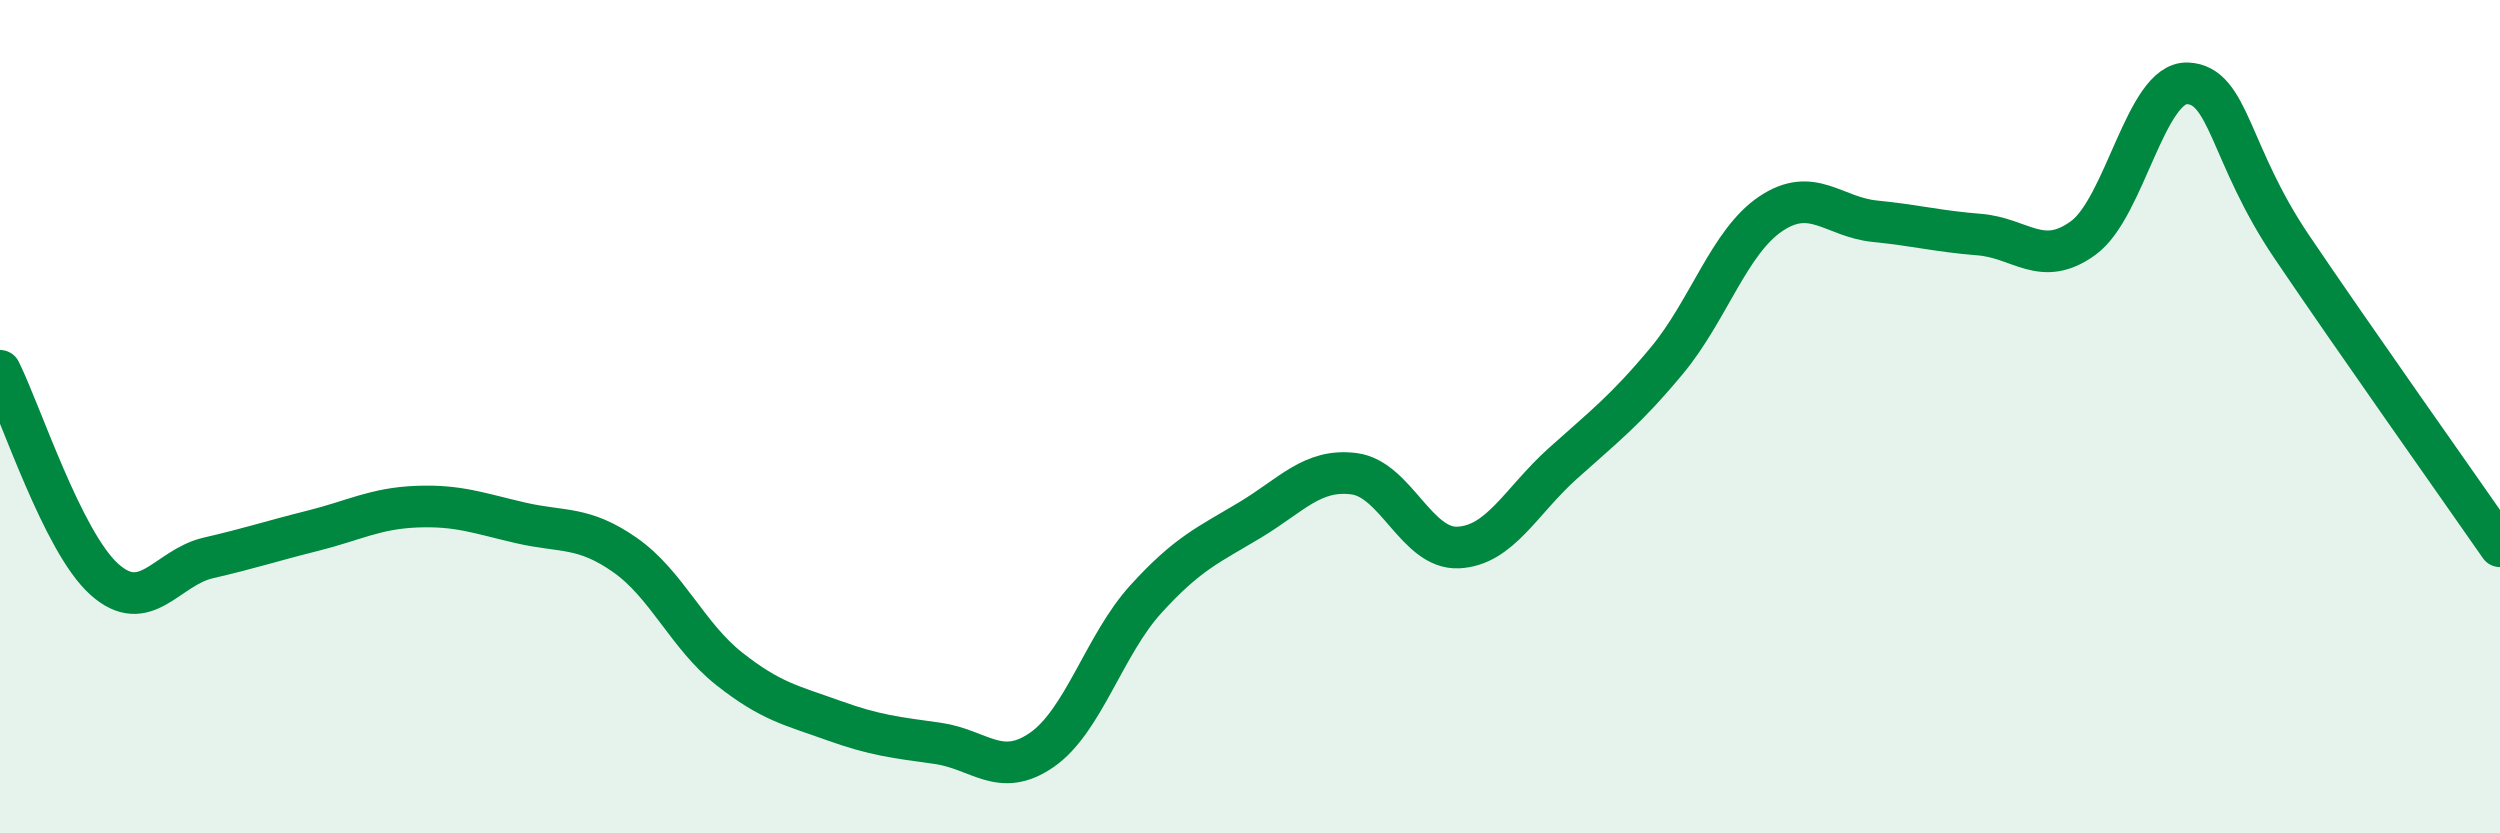 
    <svg width="60" height="20" viewBox="0 0 60 20" xmlns="http://www.w3.org/2000/svg">
      <path
        d="M 0,8.9 C 0.5,9.9 1.5,13 2.5,13.9 C 3.5,14.8 4,13.62 5,13.39 C 6,13.16 6.5,12.99 7.5,12.74 C 8.5,12.49 9,12.2 10,12.16 C 11,12.12 11.5,12.32 12.5,12.55 C 13.5,12.78 14,12.62 15,13.32 C 16,14.02 16.5,15.26 17.5,16.05 C 18.5,16.84 19,16.93 20,17.29 C 21,17.65 21.5,17.7 22.5,17.84 C 23.5,17.98 24,18.69 25,18 C 26,17.31 26.5,15.48 27.5,14.38 C 28.5,13.28 29,13.08 30,12.48 C 31,11.88 31.5,11.24 32.5,11.37 C 33.5,11.5 34,13.19 35,13.14 C 36,13.09 36.5,12.03 37.5,11.13 C 38.5,10.23 39,9.86 40,8.66 C 41,7.46 41.5,5.8 42.5,5.13 C 43.5,4.46 44,5.21 45,5.31 C 46,5.41 46.5,5.55 47.5,5.63 C 48.5,5.71 49,6.44 50,5.71 C 51,4.98 51.5,1.96 52.5,2 C 53.5,2.04 53.5,3.7 55,5.92 C 56.5,8.14 59,11.67 60,13.11L60 20L0 20Z"
        fill="#008740"
        opacity="0.1"
        stroke-linecap="round"
        stroke-linejoin="round"
      />
      <path
        d="M 0,8.9 C 0.5,9.9 1.5,13 2.5,13.9 C 3.5,14.8 4,13.62 5,13.39 C 6,13.16 6.5,12.99 7.5,12.74 C 8.5,12.49 9,12.2 10,12.16 C 11,12.12 11.5,12.32 12.5,12.55 C 13.5,12.78 14,12.62 15,13.32 C 16,14.02 16.5,15.26 17.5,16.05 C 18.5,16.84 19,16.93 20,17.29 C 21,17.65 21.5,17.7 22.5,17.84 C 23.5,17.98 24,18.69 25,18 C 26,17.31 26.5,15.48 27.5,14.38 C 28.5,13.28 29,13.08 30,12.48 C 31,11.88 31.5,11.24 32.5,11.37 C 33.5,11.5 34,13.19 35,13.14 C 36,13.09 36.5,12.03 37.5,11.13 C 38.5,10.23 39,9.86 40,8.66 C 41,7.46 41.5,5.8 42.5,5.13 C 43.5,4.46 44,5.21 45,5.31 C 46,5.41 46.5,5.55 47.5,5.63 C 48.5,5.71 49,6.44 50,5.71 C 51,4.98 51.5,1.96 52.5,2 C 53.5,2.04 53.5,3.7 55,5.92 C 56.5,8.14 59,11.67 60,13.11"
        stroke="#008740"
        stroke-width="1"
        fill="none"
        stroke-linecap="round"
        stroke-linejoin="round"
      />
    </svg>
  